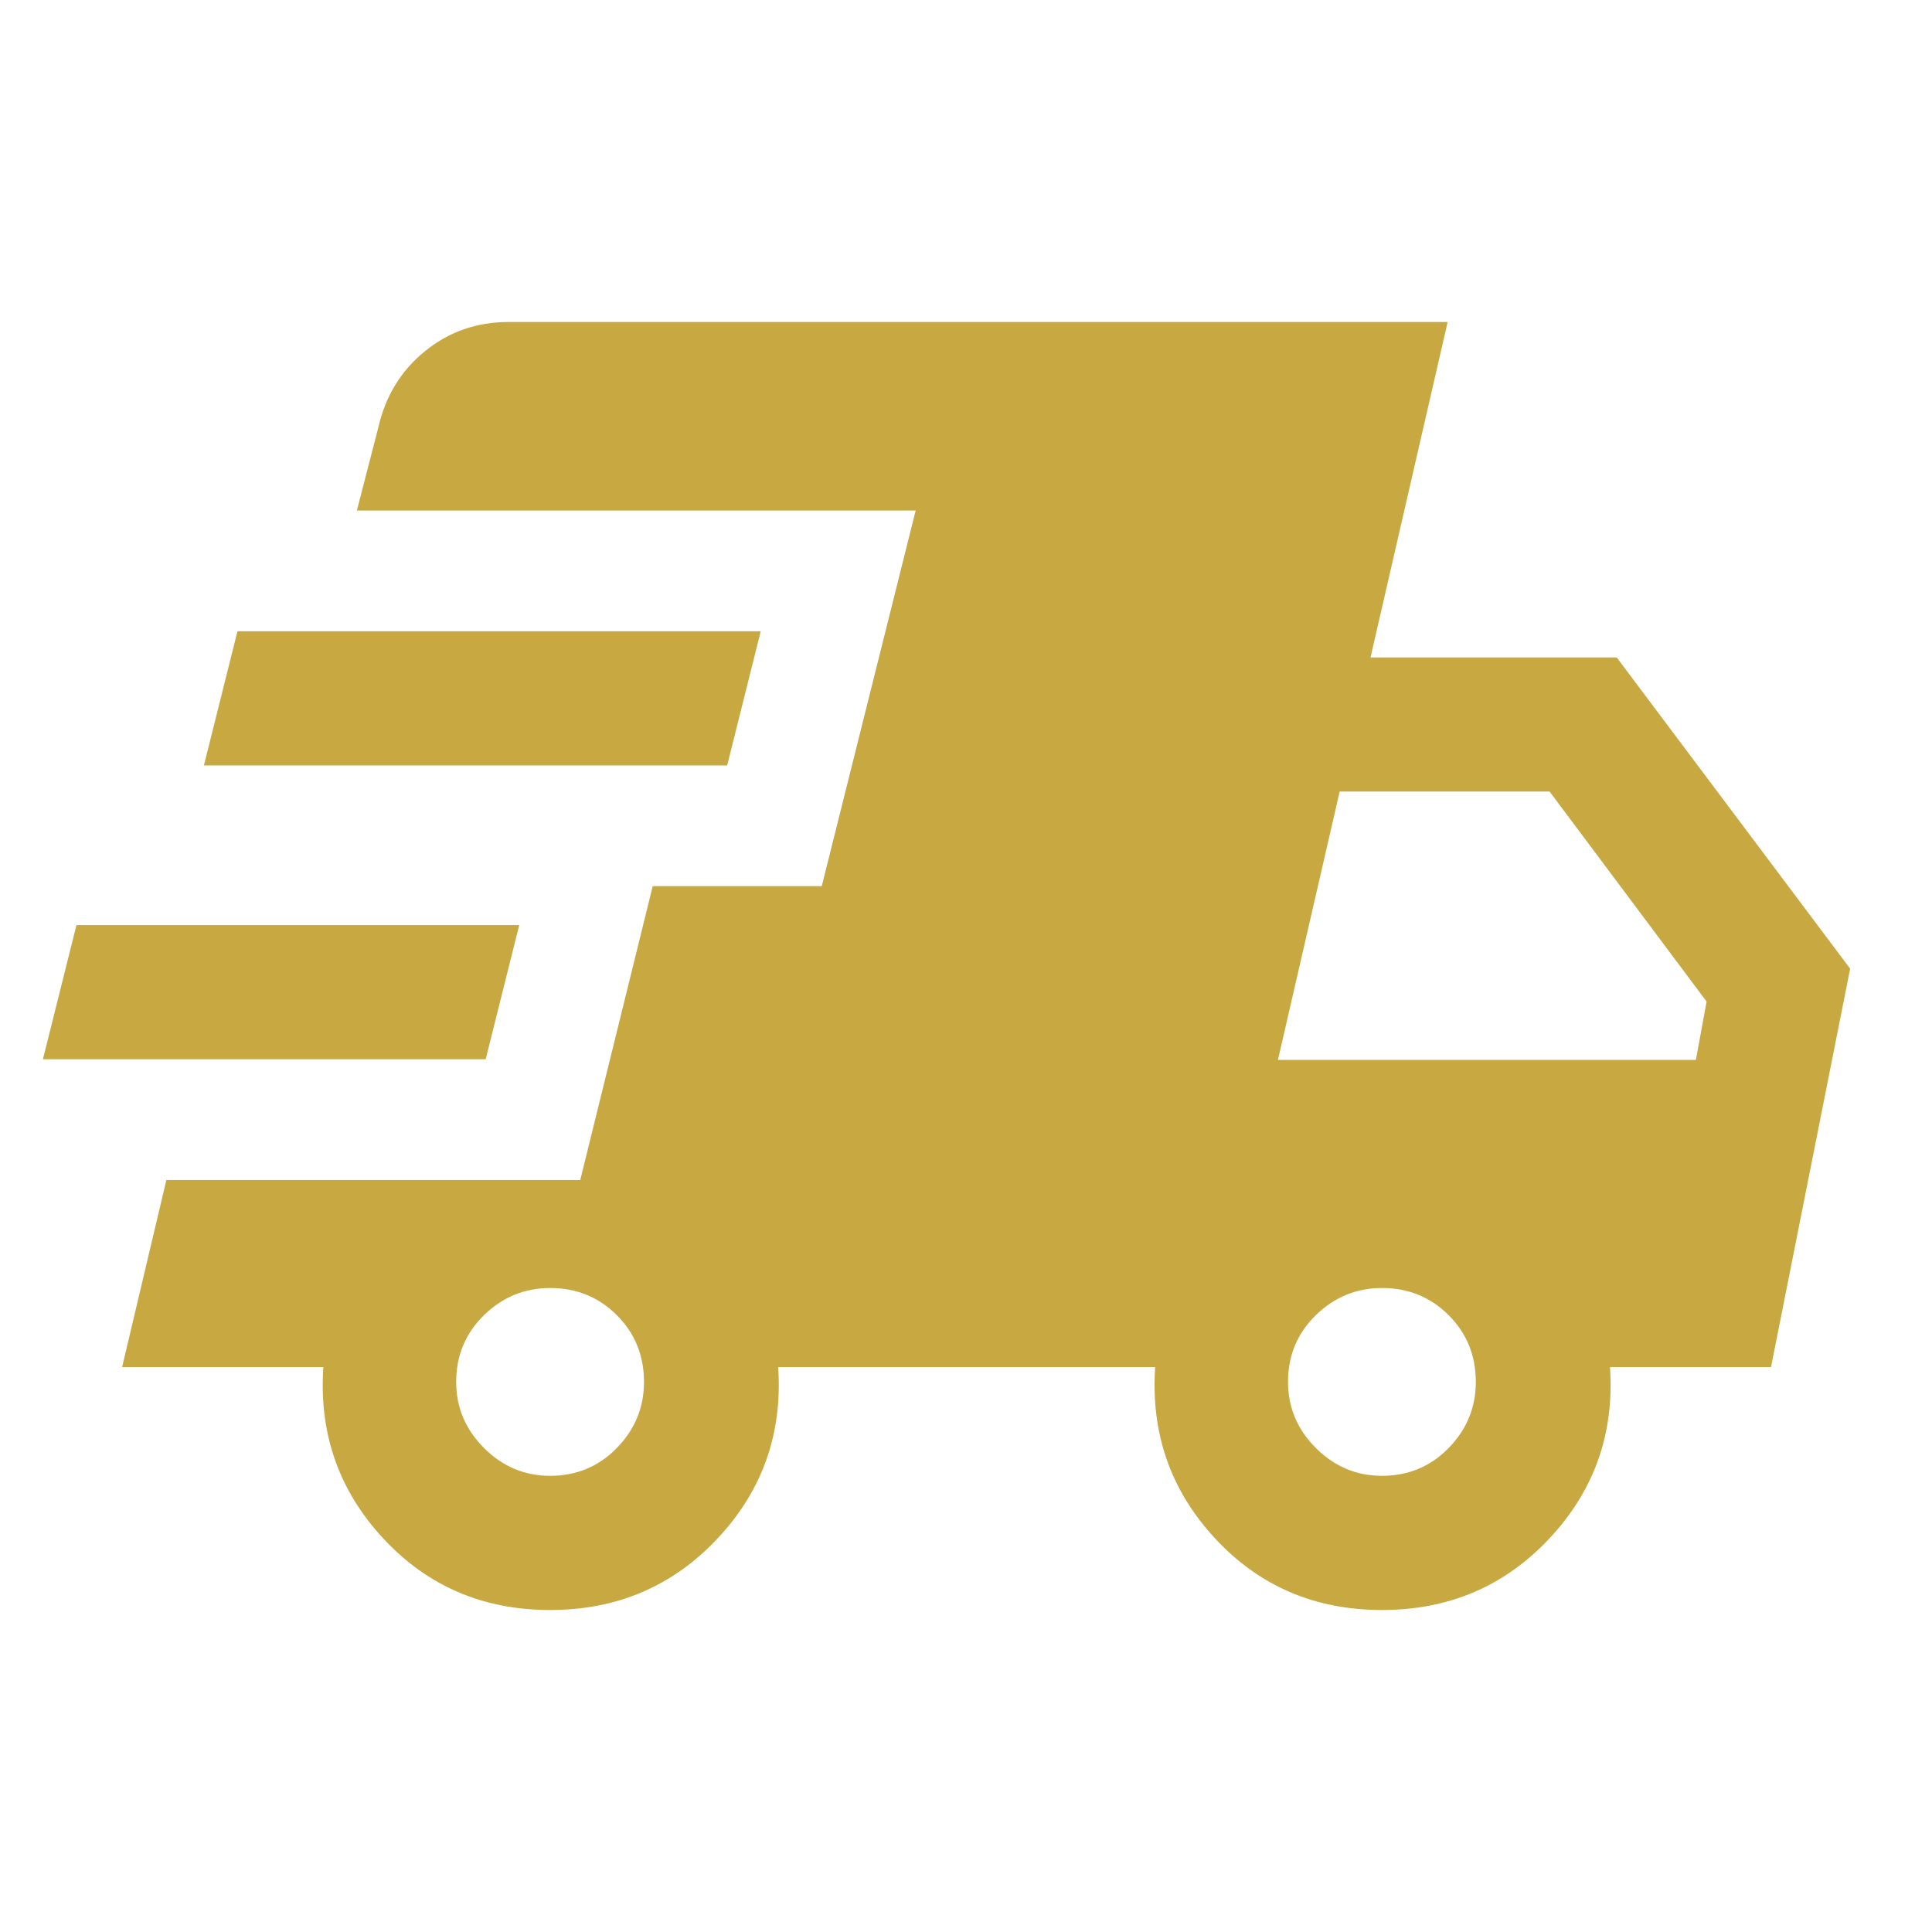 <svg fill="#c7a841" width="40px" viewBox="0 -960 960 960" height="40px" xmlns="http://www.w3.org/2000/svg"><path d="M21.33-433.67 38-500.33h220l-16.67 66.66h-220Zm252 273.67q-50 0-83-35.67-33-35.66-29.66-85h-100l22-93h205.66l36-146h84L455-706.33H177.33L188-747.67q5.33-23.33 23.17-37.83Q229-800 252.67-800h466.66L681-633.33h122.33l116 154.66-39.33 198h-80q3.33 49.34-30 85Q736.67-160 686.67-160t-83-35.67q-33-35.66-29.67-85H386.67q3.33 49.34-30 85Q323.33-160 273.33-160Zm-172-419.67L118-646.33h260l-16.67 66.66h-260Zm172 353q19.67 0 33.17-13.83t13.5-32.83q0-19.67-13.5-33.17T273.33-320q-19 0-32.83 13.5-13.83 13.5-13.83 33.17 0 19 13.83 32.83 13.83 13.83 32.83 13.83Zm413.34 0q19.66 0 33.16-13.83 13.5-13.83 13.5-32.83 0-19.67-13.5-33.17T686.67-320q-19 0-32.84 13.5Q640-293 640-273.33q0 19 13.83 32.83 13.84 13.83 32.84 13.83ZM635-433.33h207.67l5.33-29-78-104.34H665.67L635-433.33Z"></path></svg>